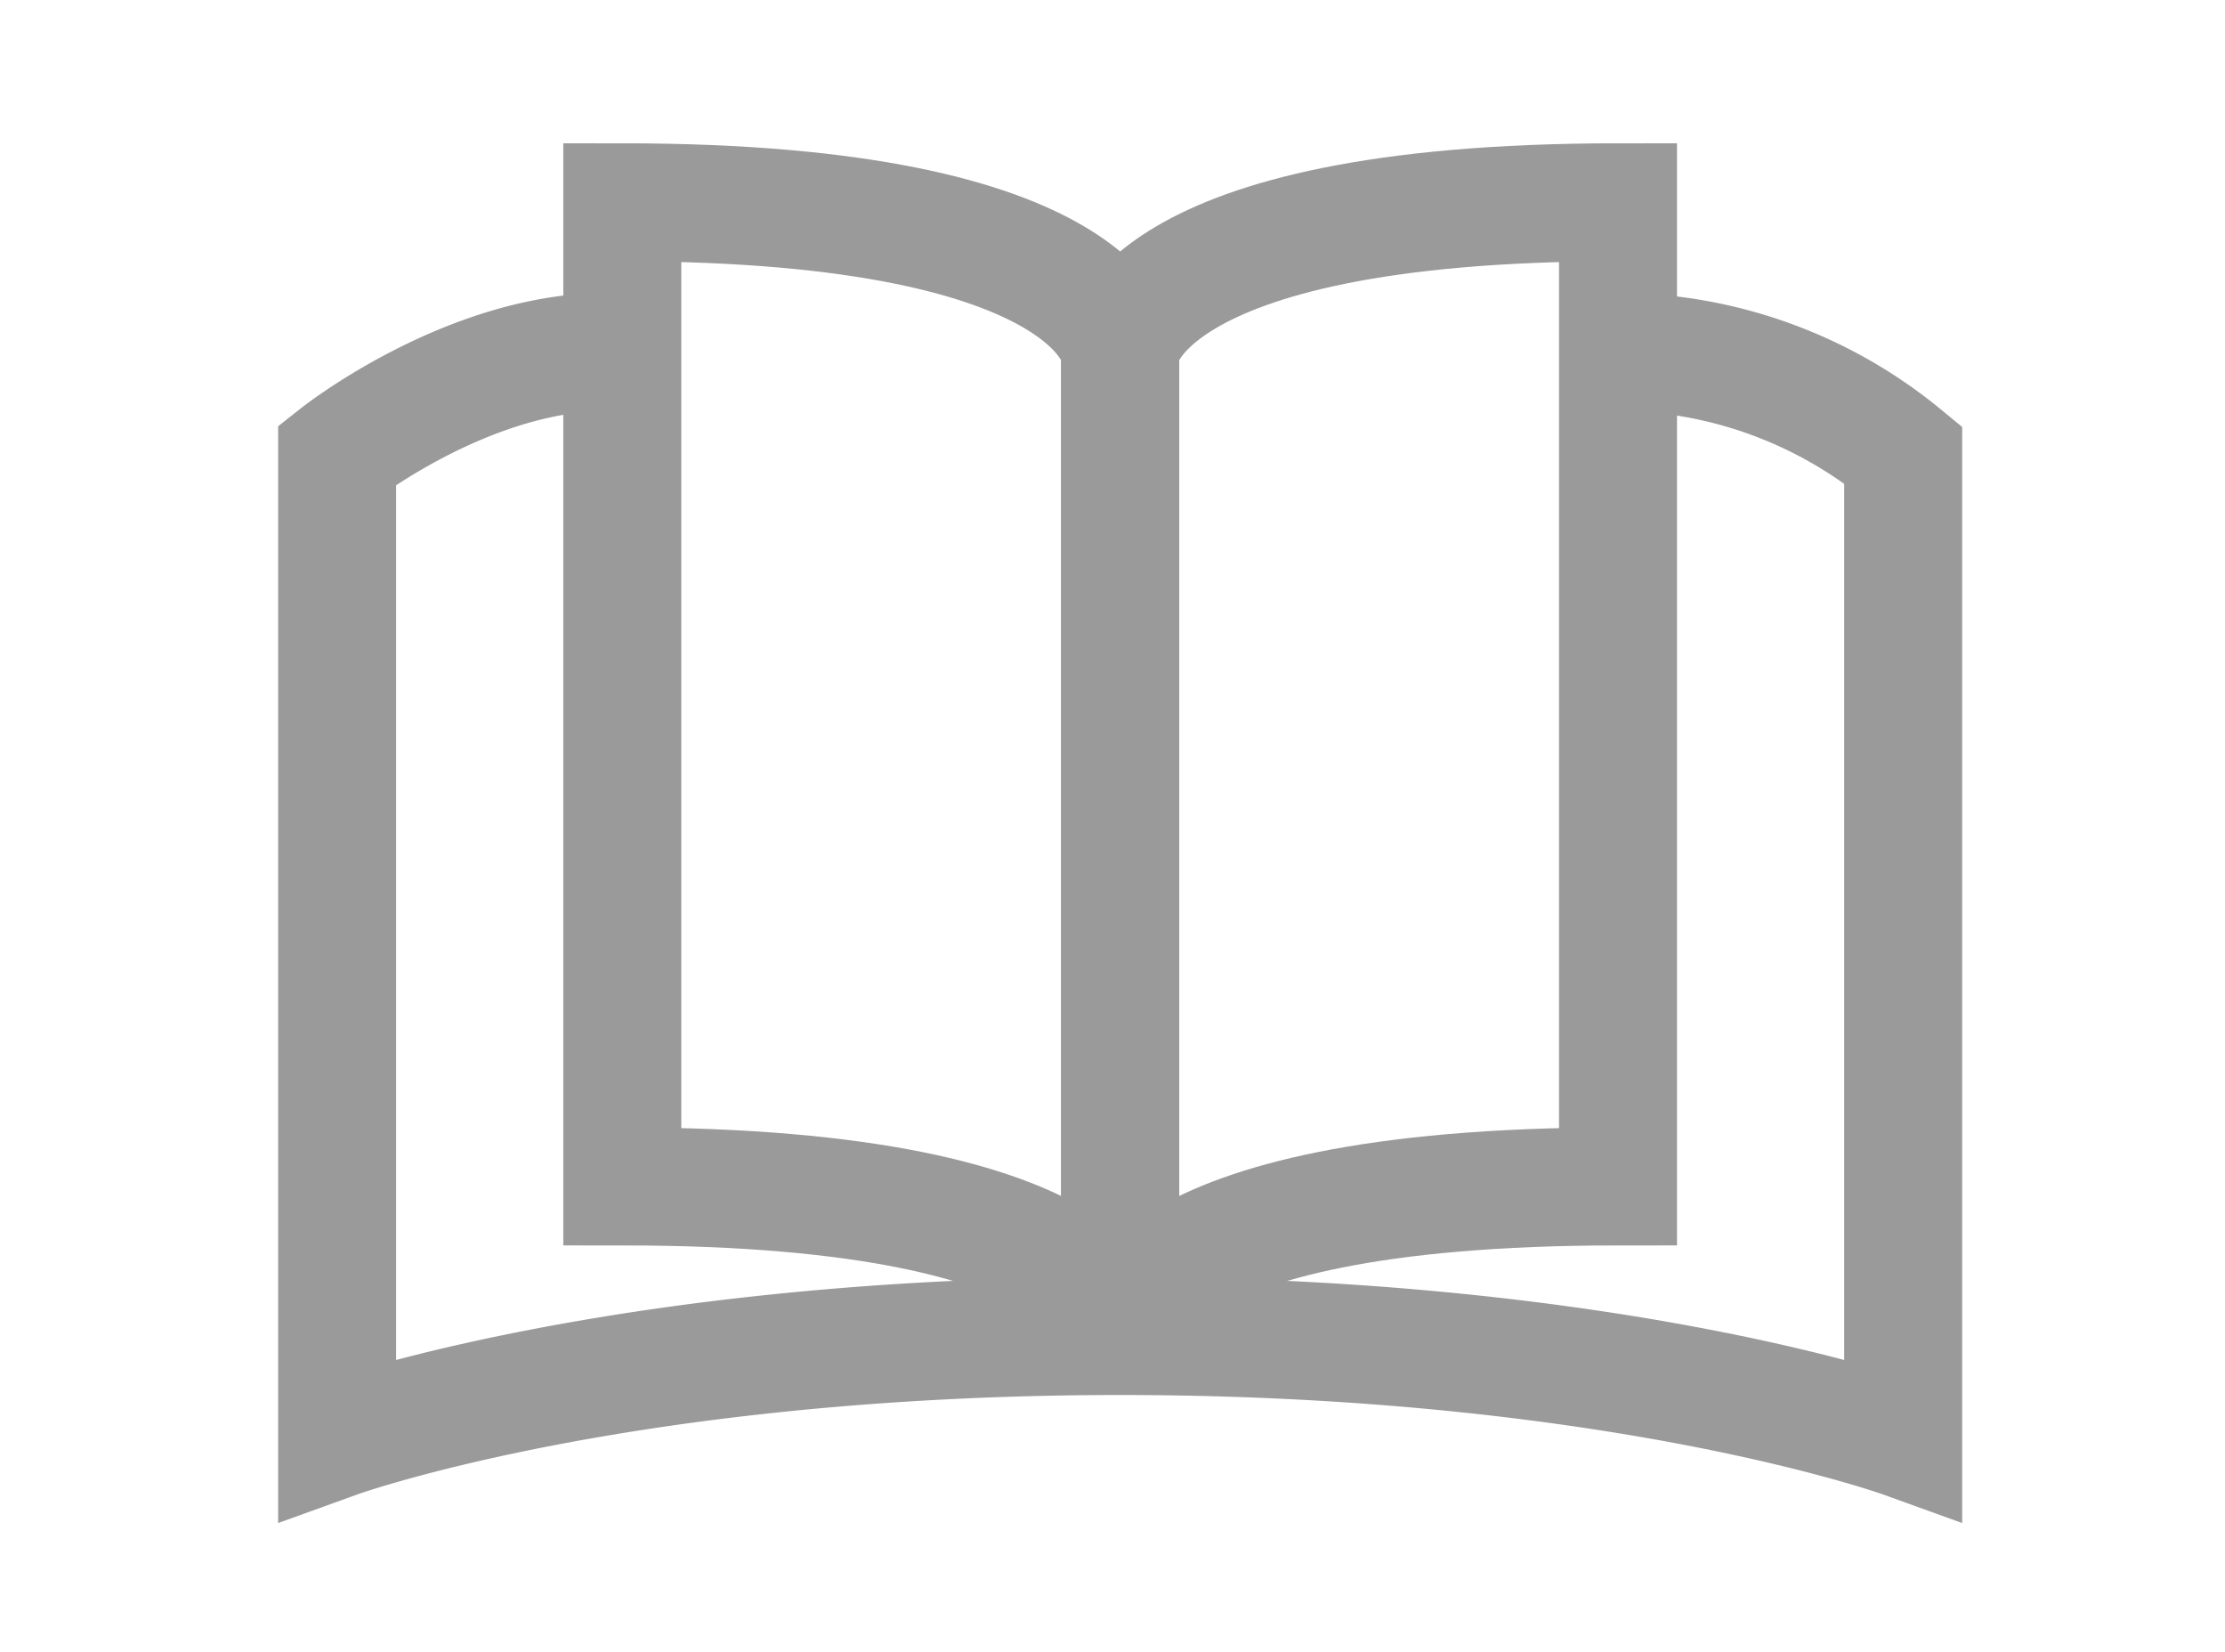 <svg id="Lupicia-rassurance-picto-magazine-groupe" xmlns="http://www.w3.org/2000/svg" width="66" height="49" viewBox="0 0 66 49">
  <g id="fond-transparent-picto-magazine">
    <rect id="FOND_PICTO" data-name="FOND PICTO" width="66" height="49" fill="rgba(255,255,255,0)"/>
  </g>
  <g id="Lupicia-rassurance-picto-magazine" transform="translate(10 6)">
    <path id="Tracé_316" data-name="Tracé 316" d="M676.585,91.664a13.412,13.412,0,0,1,8.459,3.055V123.91s-8.459-3.055-23.227-3.055-23.227,3.055-23.227,3.055V94.719s3.858-3.055,8.033-3.055" transform="translate(-638.59 -87.229)" fill="none" stroke="#9a9a9a" stroke-miterlimit="10" stroke-width="3.5"/>
    <path id="Tracé_317" data-name="Tracé 317" d="M707.584,110.5c-14.768,0-14.768,4.435-14.768,4.435V85.746s.319-4.435,14.768-4.435Z" transform="translate(-669.589 -81.311)" fill="none" stroke="#9a9a9a" stroke-miterlimit="10" stroke-width="3.5"/>
    <path id="Tracé_318" data-name="Tracé 318" d="M658.338,110.5c14.768,0,14.768,4.435,14.768,4.435V85.746s-.319-4.435-14.768-4.435Z" transform="translate(-649.879 -81.311)" fill="none" stroke="#9a9a9a" stroke-miterlimit="10" stroke-width="3.5"/>
  </g>
</svg>
